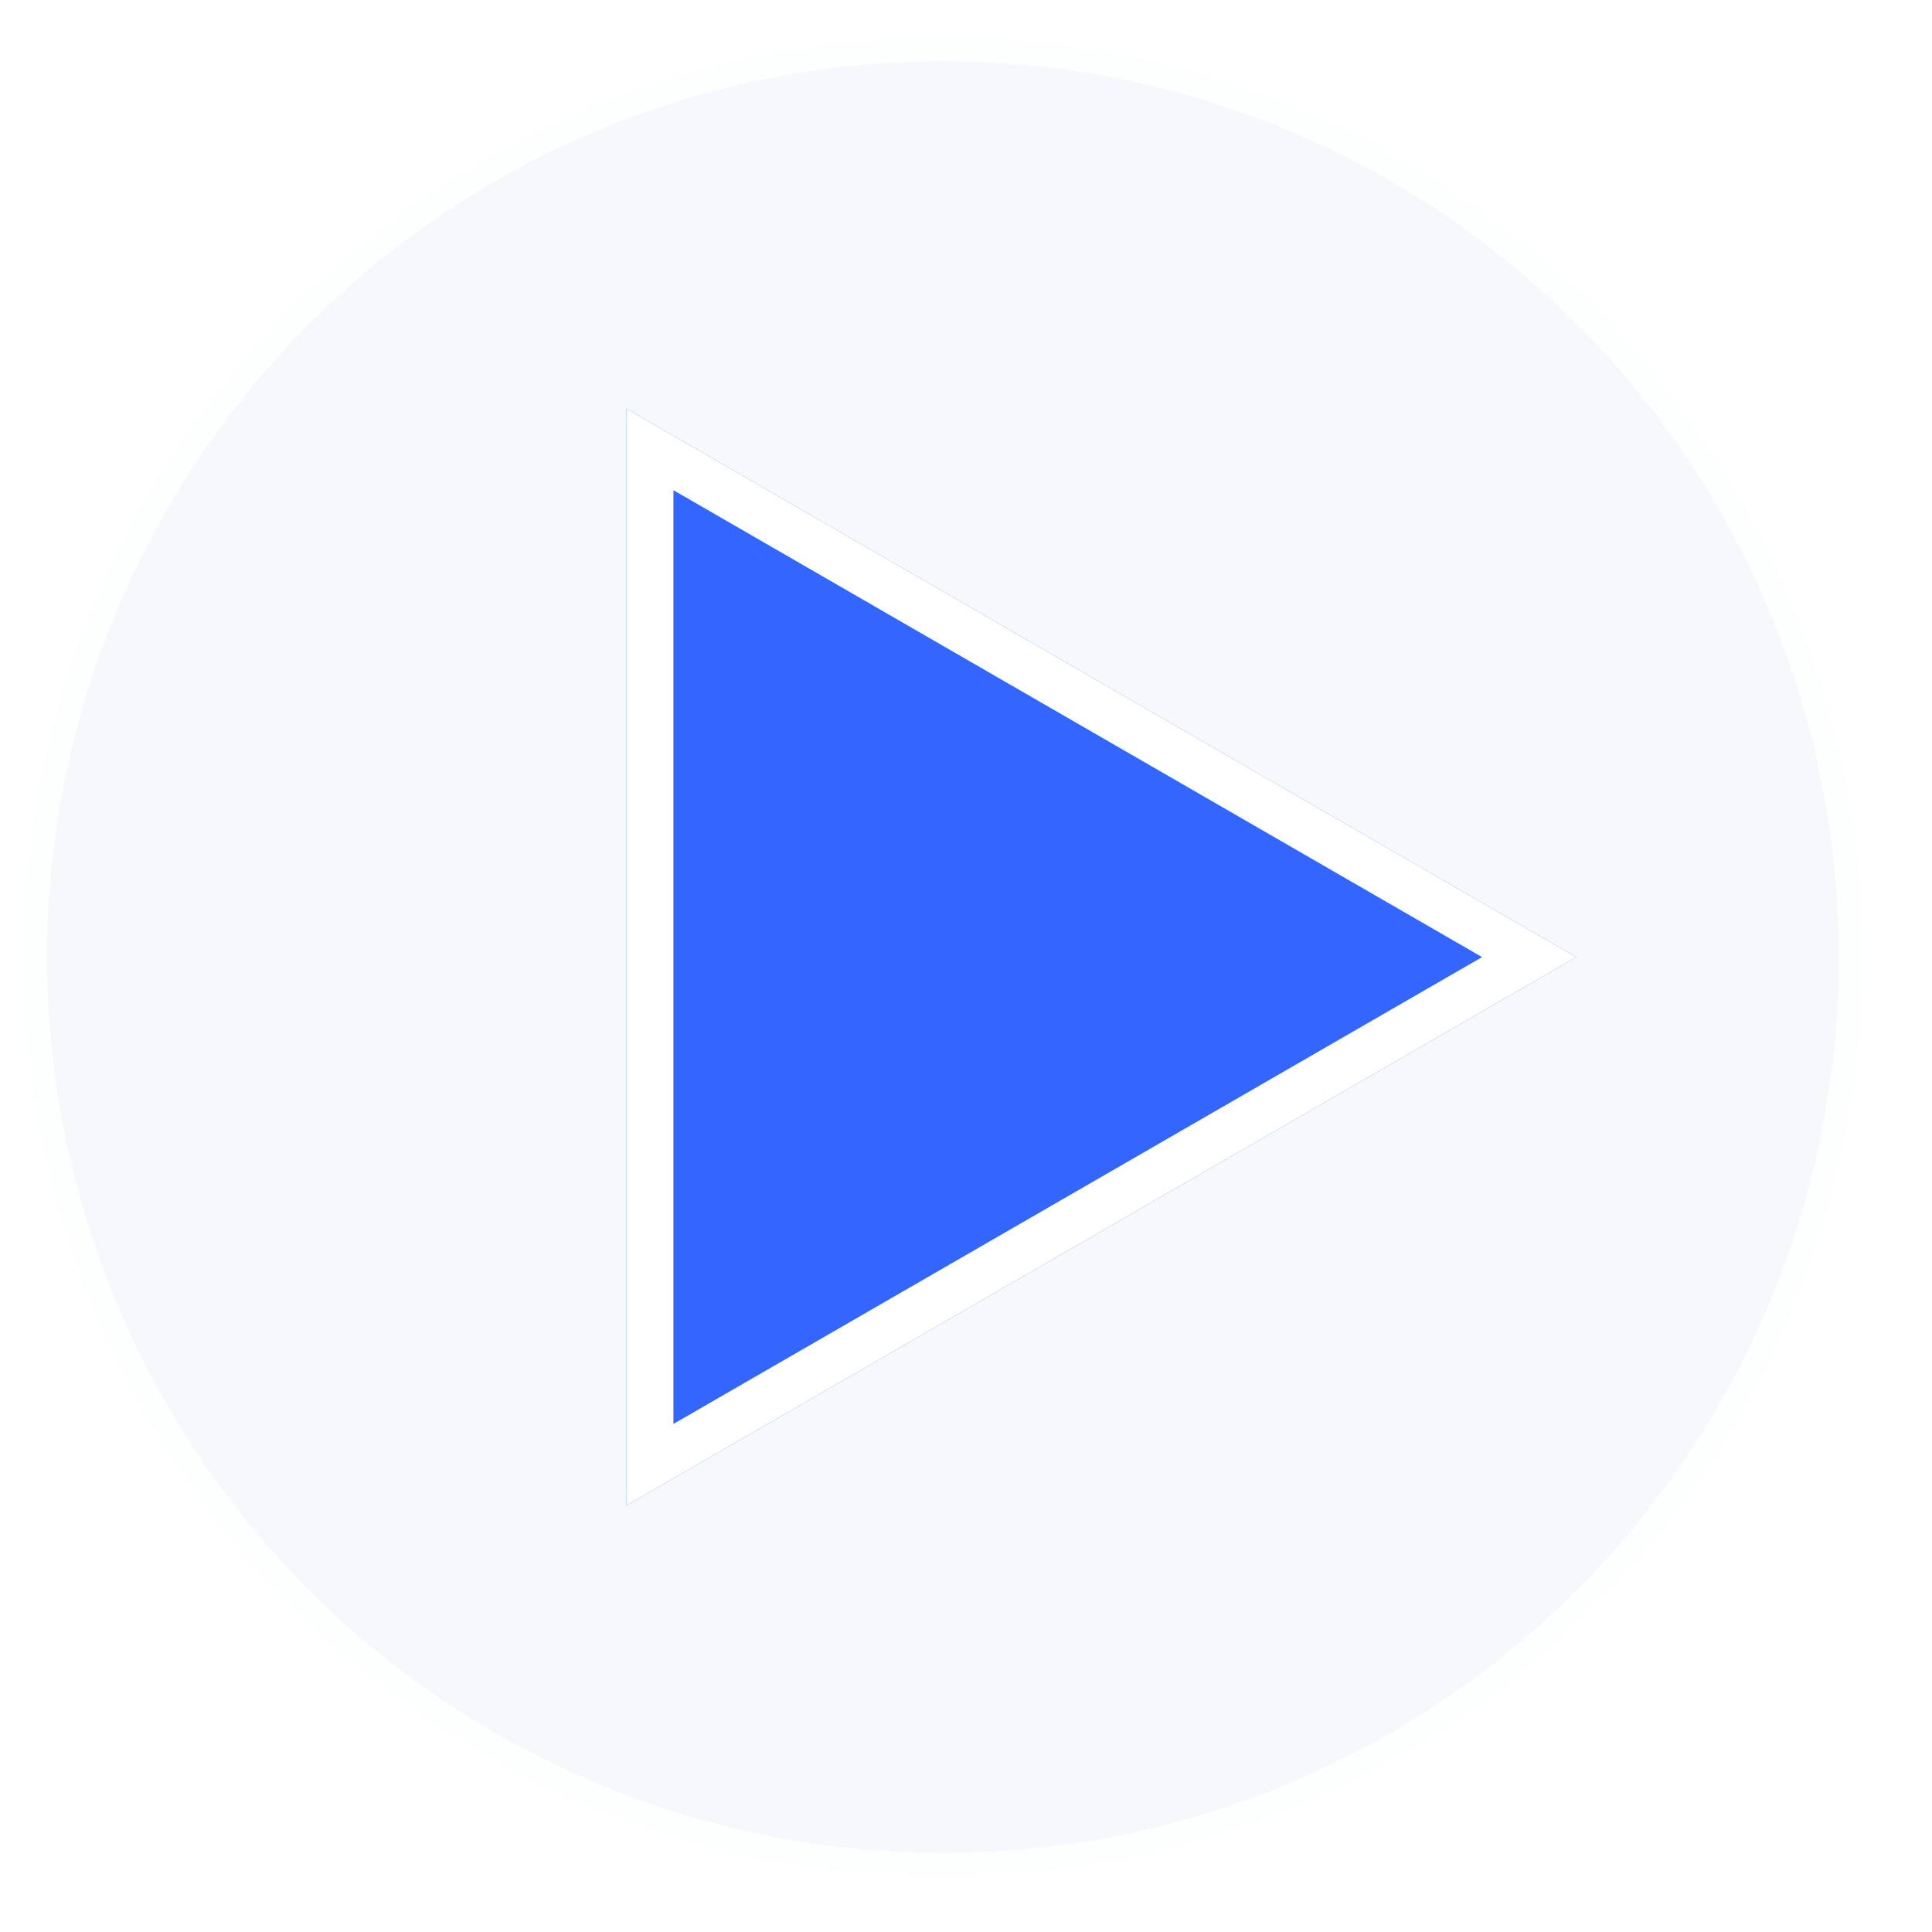 <svg width="41" height="41" viewBox="0 0 41 41" fill="none" xmlns="http://www.w3.org/2000/svg">
<circle opacity="0.8" cx="20.011" cy="20.311" r="19.511" fill="#F4F6FA" stroke="white"/>
<g filter="url(#filter0_d_2437_19814)">
<path d="M33.451 20.311L13.291 31.95L13.291 8.671L33.451 20.311Z" fill="#3366FF"/>
<path d="M13.791 9.537L32.451 20.311L13.791 31.084L13.791 9.537Z" stroke="white"/>
</g>
<defs>
<filter id="filter0_d_2437_19814" x="9.291" y="4.671" width="28.16" height="31.279" filterUnits="userSpaceOnUse" color-interpolation-filters="sRGB">
<feFlood flood-opacity="0" result="BackgroundImageFix"/>
<feColorMatrix in="SourceAlpha" type="matrix" values="0 0 0 0 0 0 0 0 0 0 0 0 0 0 0 0 0 0 127 0" result="hardAlpha"/>
<feOffset/>
<feGaussianBlur stdDeviation="2"/>
<feComposite in2="hardAlpha" operator="out"/>
<feColorMatrix type="matrix" values="0 0 0 0 0 0 0 0 0 0 0 0 0 0 0 0 0 0 0.1 0"/>
<feBlend mode="normal" in2="BackgroundImageFix" result="effect1_dropShadow_2437_19814"/>
<feBlend mode="normal" in="SourceGraphic" in2="effect1_dropShadow_2437_19814" result="shape"/>
</filter>
</defs>
</svg>

